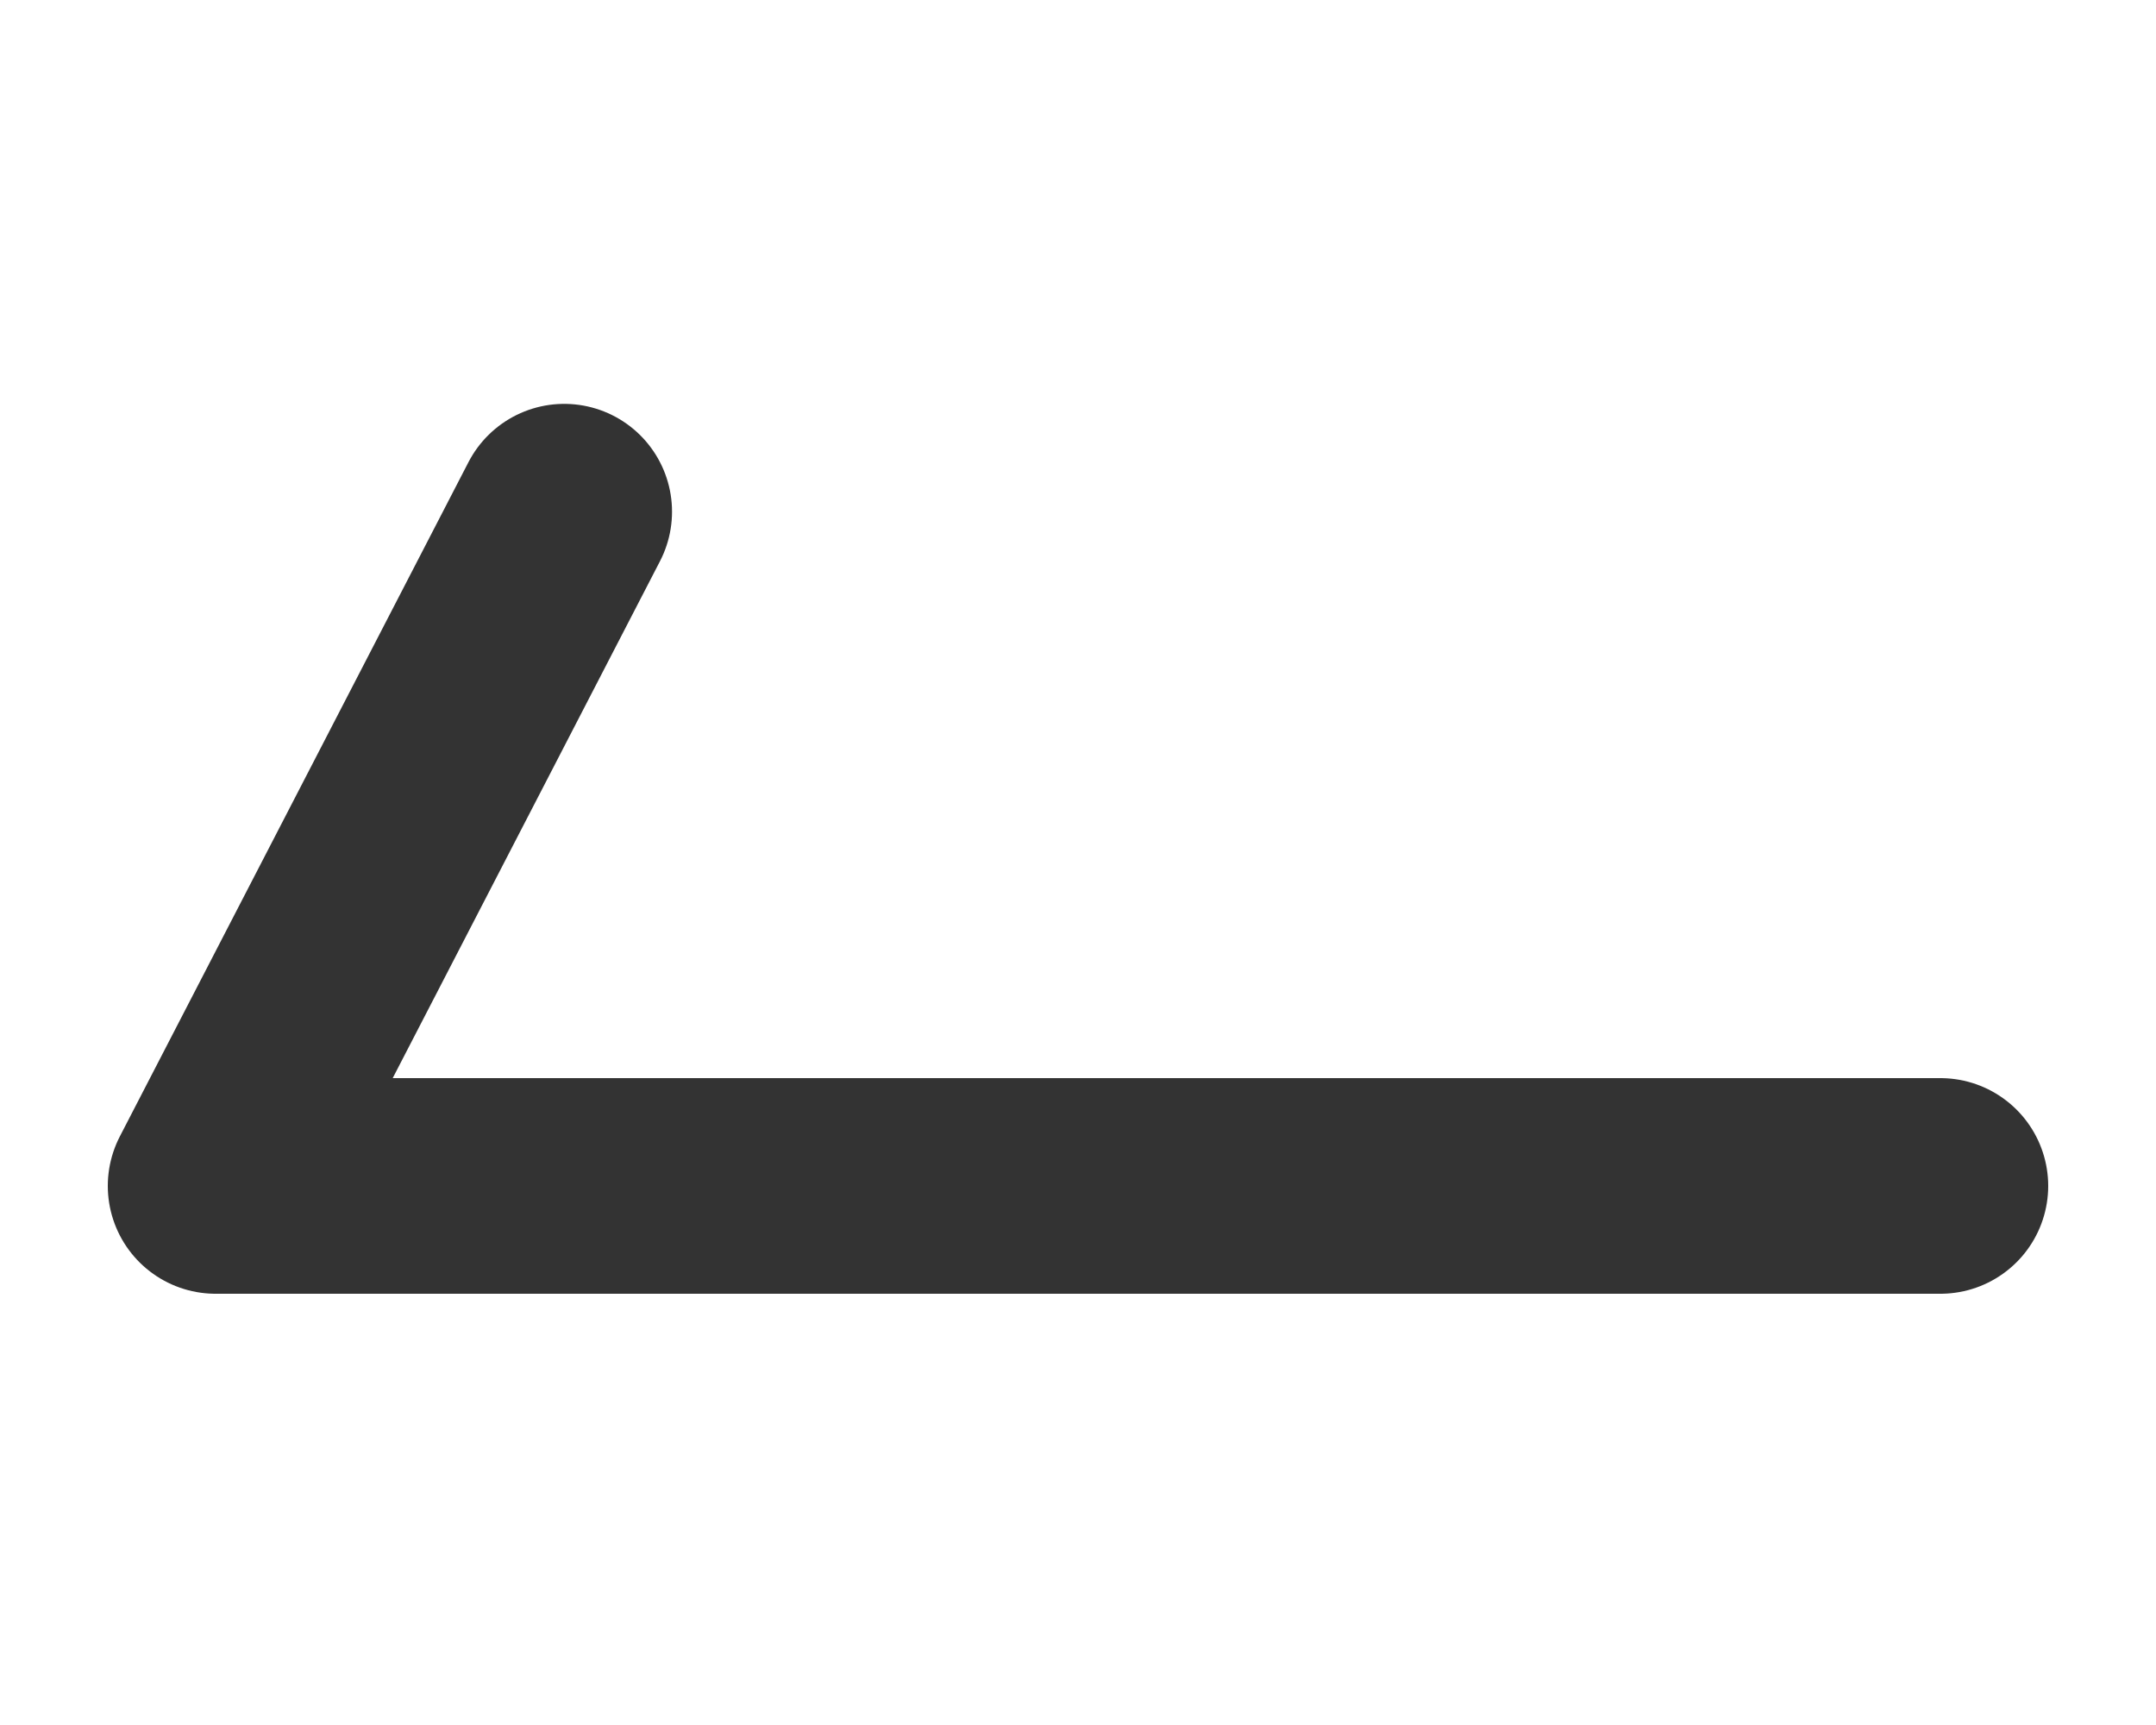 <?xml version="1.0" encoding="UTF-8"?>
<svg width="10px" height="8px" viewBox="0 0 10 8" version="1.1" xmlns="http://www.w3.org/2000/svg" xmlns:xlink="http://www.w3.org/1999/xlink">
    <title>编组</title>
    <g id="订单中心" stroke="none" stroke-width="1" fill="none" fill-rule="evenodd">
        <g id="订单-待服务（多张）" transform="translate(-275, -441)">
            <g id="编组-5" transform="translate(10, 148)">
                <g id="编组-17" transform="translate(15, 275)">
                    <g id="编组" transform="translate(250, 18)">
                        <rect id="矩形" x="0" y="0" width="10" height="8"></rect>
                        <polyline id="路径-2" stroke="#333333" stroke-linecap="round" stroke-linejoin="round" points="2.617 2.373 1 5.5 9 5.5"></polyline>
                    </g>
                </g>
            </g>
        </g>
    </g>
</svg>